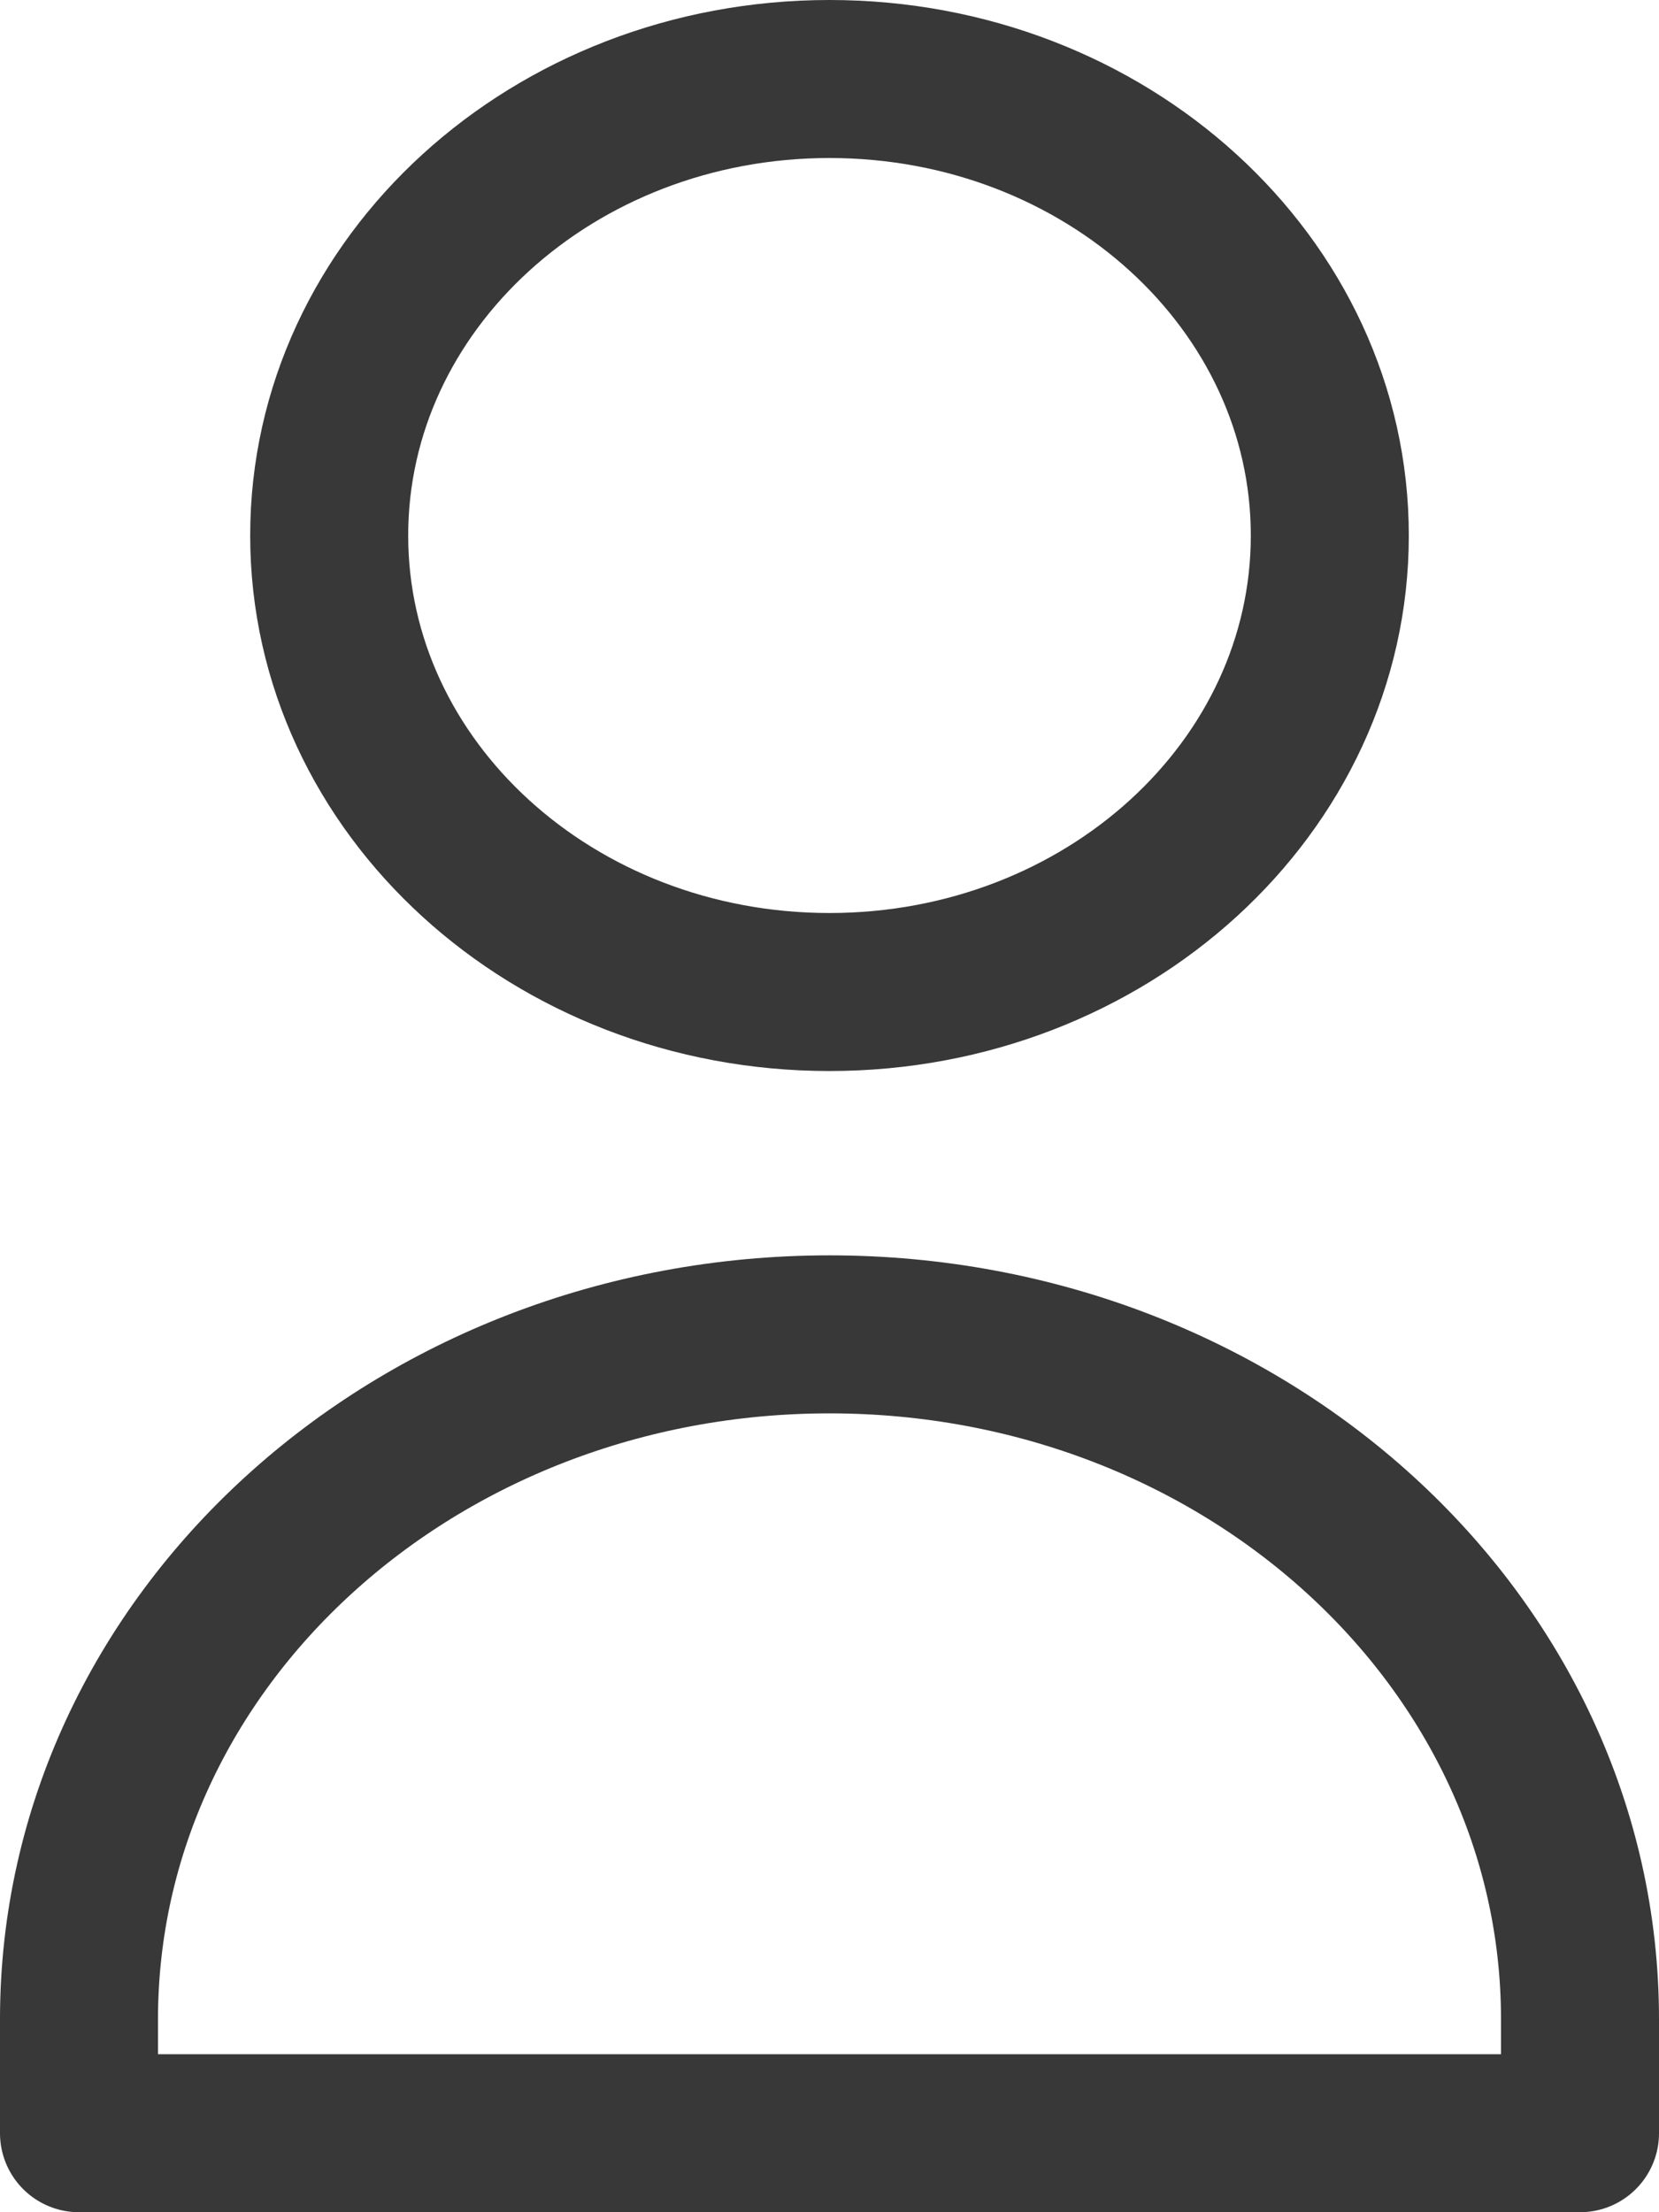 <svg width="21" height="28" viewBox="0 0 21 28" fill="none" xmlns="http://www.w3.org/2000/svg">
<path d="M16.833 6.778C16.833 9.969 13.998 12.556 10.5 12.556C7.002 12.556 4.167 9.969 4.167 6.778C4.167 3.587 7.002 1 10.5 1C13.998 1 16.833 3.587 16.833 6.778Z" stroke="#383838" stroke-width="2" stroke-linecap="round" stroke-linejoin="round"/>
<path d="M10.5 16.889C5.253 16.889 1 20.769 1 25.556V27H20V25.556C20 20.769 15.747 16.889 10.5 16.889Z" stroke="#383838" stroke-width="2" stroke-linecap="round" stroke-linejoin="round"/>
</svg>
